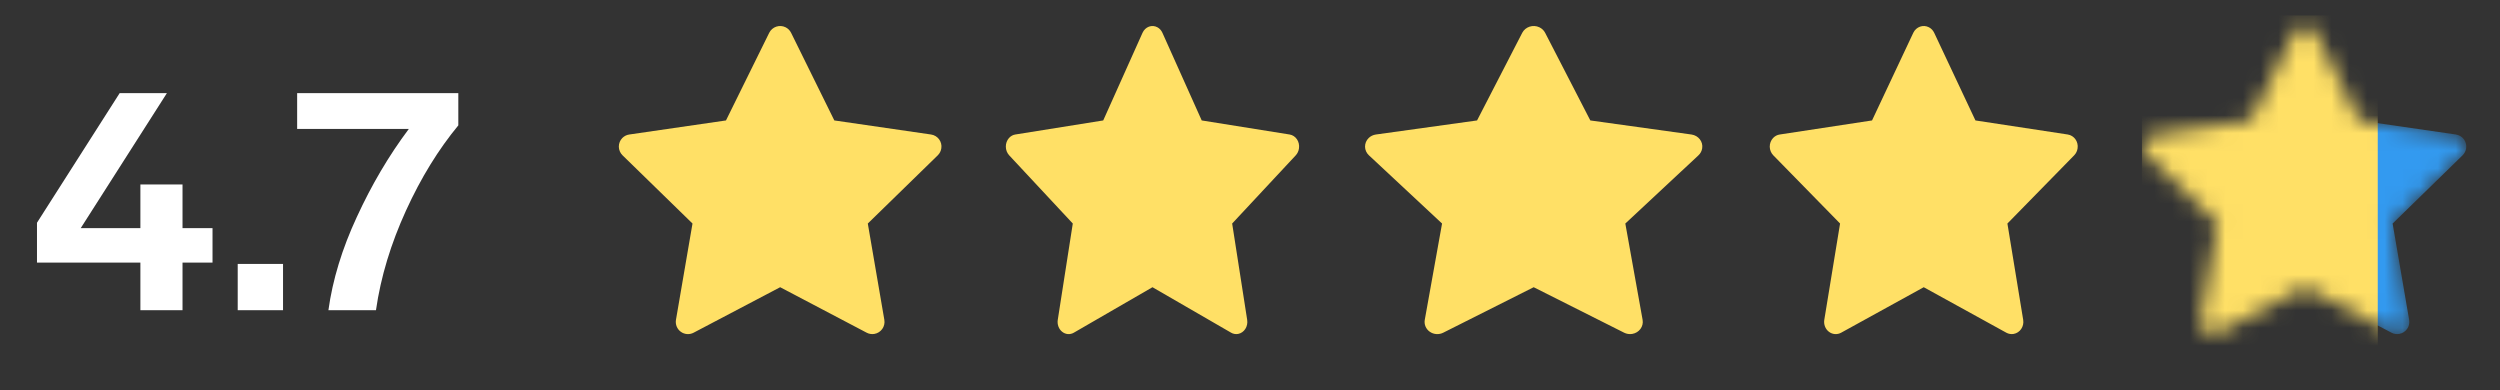 <svg width="141" height="22" viewBox="0 0 141 22" fill="none" xmlns="http://www.w3.org/2000/svg">
<rect x="0" y="0" width="141" height="22" fill="#333333" stroke="none"/>
<path d="M52.511 7.586L47.056 6.793L44.617 1.849C44.55 1.714 44.441 1.604 44.306 1.538C43.966 1.37 43.554 1.51 43.384 1.849L40.945 6.793L35.491 7.586C35.34 7.607 35.203 7.678 35.097 7.785C34.97 7.916 34.9 8.092 34.902 8.275C34.905 8.457 34.98 8.631 35.11 8.759L39.057 12.607L38.124 18.04C38.103 18.166 38.117 18.296 38.165 18.415C38.213 18.534 38.294 18.637 38.398 18.712C38.501 18.788 38.624 18.832 38.752 18.842C38.88 18.851 39.008 18.824 39.121 18.764L44.001 16.199L48.88 18.764C49.013 18.835 49.167 18.858 49.316 18.833C49.69 18.768 49.941 18.414 49.877 18.04L48.944 12.607L52.891 8.759C52.998 8.653 53.069 8.516 53.091 8.365C53.149 7.989 52.886 7.641 52.511 7.586V7.586Z" fill="#FFE066"/>
<path d="M95.397 7.586L89.694 6.793L87.145 1.849C87.075 1.714 86.96 1.604 86.819 1.538C86.464 1.37 86.033 1.51 85.855 1.849L83.306 6.793L77.603 7.586C77.446 7.607 77.302 7.678 77.192 7.785C77.059 7.916 76.986 8.092 76.988 8.275C76.991 8.457 77.069 8.631 77.206 8.759L81.332 12.607L80.357 18.04C80.334 18.166 80.349 18.296 80.399 18.415C80.45 18.534 80.534 18.637 80.642 18.712C80.751 18.788 80.879 18.832 81.013 18.842C81.147 18.851 81.281 18.824 81.399 18.764L86.5 16.199L91.601 18.764C91.74 18.835 91.902 18.858 92.057 18.833C92.448 18.768 92.71 18.414 92.643 18.04L91.668 12.607L95.794 8.759C95.907 8.653 95.981 8.516 96.003 8.365C96.064 7.989 95.79 7.641 95.397 7.586V7.586Z" fill="#FFE066"/>
<path d="M72.736 7.586L67.777 6.793L65.56 1.849C65.5 1.714 65.4 1.604 65.277 1.538C64.968 1.37 64.593 1.51 64.439 1.849L62.222 6.793L57.263 7.586C57.127 7.607 57.002 7.678 56.906 7.785C56.79 7.916 56.726 8.092 56.729 8.275C56.731 8.457 56.799 8.631 56.917 8.759L60.505 12.607L59.658 18.04C59.638 18.166 59.651 18.296 59.694 18.415C59.738 18.534 59.812 18.637 59.906 18.712C60 18.788 60.112 18.832 60.228 18.842C60.345 18.851 60.461 18.824 60.564 18.764L65 16.199L69.435 18.764C69.556 18.835 69.697 18.858 69.832 18.833C70.171 18.768 70.4 18.414 70.341 18.04L69.494 12.607L73.082 8.759C73.179 8.653 73.244 8.516 73.263 8.365C73.316 7.989 73.078 7.641 72.736 7.586V7.586Z" fill="#FFE066"/>
<path d="M116.622 7.586L111.415 6.793L109.088 1.849C109.024 1.714 108.919 1.604 108.79 1.538C108.466 1.37 108.073 1.51 107.91 1.849L105.583 6.793L100.376 7.586C100.232 7.607 100.101 7.678 100.001 7.785C99.879 7.916 99.812 8.092 99.814 8.275C99.817 8.457 99.888 8.631 100.013 8.759L103.78 12.607L102.89 18.04C102.869 18.166 102.883 18.296 102.929 18.415C102.975 18.534 103.052 18.637 103.151 18.712C103.25 18.788 103.367 18.832 103.489 18.842C103.611 18.851 103.733 18.824 103.842 18.764L108.499 16.199L113.156 18.764C113.284 18.835 113.431 18.858 113.573 18.833C113.93 18.768 114.169 18.414 114.108 18.04L113.218 12.607L116.985 8.759C117.088 8.653 117.155 8.516 117.176 8.365C117.231 7.989 116.981 7.641 116.622 7.586V7.586Z" fill="#FFE066"/>
<mask id="mask0_989_2852" style="mask-type:alpha" maskUnits="userSpaceOnUse" x="120" y="1" width="20" height="18">
<path d="M138.51 7.586L133.056 6.793L130.617 1.849C130.551 1.714 130.441 1.604 130.306 1.538C129.966 1.37 129.554 1.51 129.384 1.849L126.945 6.793L121.491 7.586C121.34 7.607 121.203 7.678 121.097 7.785C120.97 7.916 120.9 8.092 120.902 8.275C120.905 8.457 120.98 8.631 121.11 8.759L125.057 12.607L124.125 18.04C124.103 18.166 124.117 18.296 124.165 18.415C124.213 18.534 124.294 18.637 124.398 18.712C124.501 18.788 124.624 18.832 124.752 18.842C124.88 18.851 125.008 18.824 125.121 18.764L130.001 16.199L134.88 18.764C135.013 18.835 135.168 18.858 135.316 18.833C135.69 18.768 135.941 18.414 135.876 18.04L134.944 12.607L138.891 8.759C138.998 8.653 139.069 8.516 139.091 8.365C139.149 7.989 138.886 7.641 138.51 7.586V7.586Z" fill="#3BC9DB"/>
</mask>
<g mask="url(#mask0_989_2852)">
<path d="M138.51 7.586L133.056 6.793L130.617 1.849C130.551 1.714 130.441 1.604 130.306 1.538C129.966 1.37 129.554 1.51 129.384 1.849L126.945 6.793L121.491 7.586C121.34 7.607 121.203 7.678 121.097 7.785C120.97 7.916 120.9 8.092 120.902 8.275C120.905 8.457 120.98 8.631 121.11 8.759L125.057 12.607L124.125 18.04C124.103 18.166 124.117 18.296 124.165 18.415C124.213 18.534 124.294 18.637 124.398 18.712C124.501 18.788 124.624 18.832 124.752 18.842C124.88 18.851 125.008 18.824 125.121 18.764L130.001 16.199L134.88 18.764C135.013 18.835 135.168 18.858 135.316 18.833C135.69 18.768 135.941 18.414 135.876 18.04L134.944 12.607L138.891 8.759C138.998 8.653 139.069 8.516 139.091 8.365C139.149 7.989 138.886 7.641 138.51 7.586V7.586Z" fill="#339AF0"/>
<rect x="120.805" y="0.869" width="13.3" height="20" fill="#FFE066"/>
</g>
<path d="M10.294 12.868V10.402H7.918V12.868H4.552L9.412 5.254H6.748L2.086 12.562V14.812H7.918V17.494H10.294V14.812H11.986V12.868H10.294ZM15.963 14.884H13.407V17.494H15.963V14.884ZM16.759 5.254V7.27H23.059C21.925 8.782 20.953 10.438 20.125 12.238C19.297 14.02 18.757 15.784 18.523 17.494H21.205C21.475 15.604 22.051 13.732 22.897 11.878C23.743 10.024 24.733 8.422 25.849 7.072V5.254H16.759Z" fill="white"/>
</svg>
